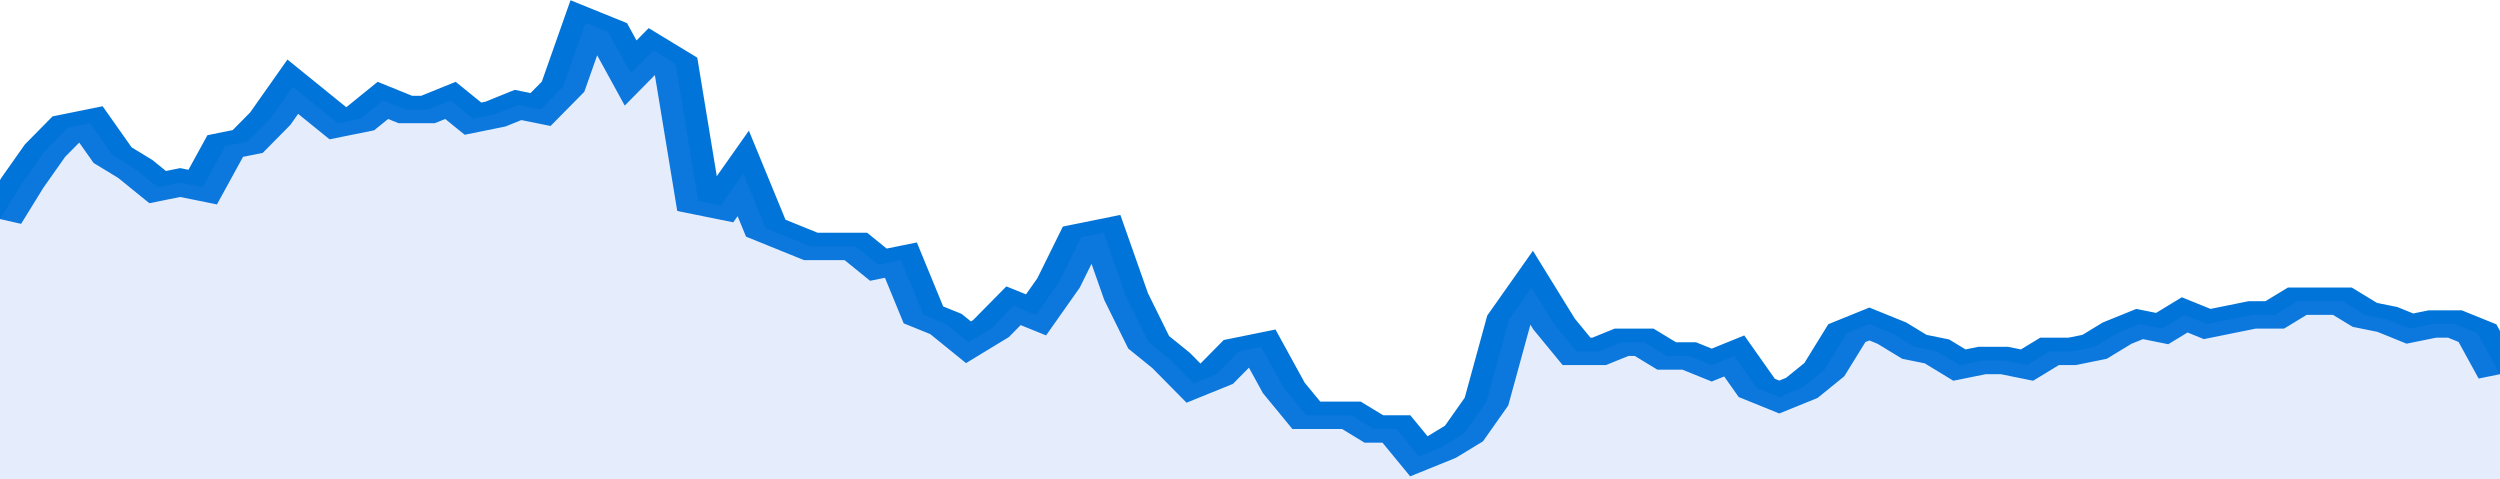 <svg xmlns="http://www.w3.org/2000/svg" viewBox="0 0 333 105" width="120" height="23" preserveAspectRatio="none">
				 <polyline fill="none" stroke="#0074d9" stroke-width="6" points="0, 48 3, 40 6, 33 9, 28 12, 27 15, 34 18, 37 21, 41 24, 40 27, 41 30, 32 33, 31 36, 26 39, 19 42, 23 45, 27 48, 26 51, 22 54, 24 57, 24 60, 22 63, 26 66, 25 69, 23 72, 24 75, 19 78, 5 81, 7 84, 16 87, 11 90, 14 93, 44 96, 45 99, 38 102, 50 105, 52 108, 54 111, 54 114, 54 117, 58 120, 57 123, 69 126, 71 129, 75 132, 72 135, 67 138, 69 141, 62 144, 52 147, 51 150, 65 153, 75 156, 79 159, 84 162, 82 165, 77 168, 76 171, 85 174, 91 177, 91 180, 91 183, 94 186, 94 189, 100 192, 98 195, 95 198, 88 201, 70 204, 63 207, 71 210, 77 213, 77 216, 75 219, 75 222, 78 225, 78 228, 80 231, 78 234, 85 237, 87 240, 85 243, 81 246, 73 249, 71 252, 73 255, 76 258, 77 261, 80 264, 79 267, 79 270, 80 273, 77 276, 77 279, 76 282, 73 285, 71 288, 72 291, 69 294, 71 297, 70 300, 69 303, 69 306, 66 309, 66 312, 66 315, 69 318, 70 321, 72 324, 71 327, 71 330, 73 333, 82 333, 82 "> </polyline>
				 <polygon fill="#5085ec" opacity="0.15" points="0, 105 0, 48 3, 40 6, 33 9, 28 12, 27 15, 34 18, 37 21, 41 24, 40 27, 41 30, 32 33, 31 36, 26 39, 19 42, 23 45, 27 48, 26 51, 22 54, 24 57, 24 60, 22 63, 26 66, 25 69, 23 72, 24 75, 19 78, 5 81, 7 84, 16 87, 11 90, 14 93, 44 96, 45 99, 38 102, 50 105, 52 108, 54 111, 54 114, 54 117, 58 120, 57 123, 69 126, 71 129, 75 132, 72 135, 67 138, 69 141, 62 144, 52 147, 51 150, 65 153, 75 156, 79 159, 84 162, 82 165, 77 168, 76 171, 85 174, 91 177, 91 180, 91 183, 94 186, 94 189, 100 192, 98 195, 95 198, 88 201, 70 204, 63 207, 71 210, 77 213, 77 216, 75 219, 75 222, 78 225, 78 228, 80 231, 78 234, 85 237, 87 240, 85 243, 81 246, 73 249, 71 252, 73 255, 76 258, 77 261, 80 264, 79 267, 79 270, 80 273, 77 276, 77 279, 76 282, 73 285, 71 288, 72 291, 69 294, 71 297, 70 300, 69 303, 69 306, 66 309, 66 312, 66 315, 69 318, 70 321, 72 324, 71 327, 71 330, 73 333, 82 333, 105 "></polygon>
			</svg>
